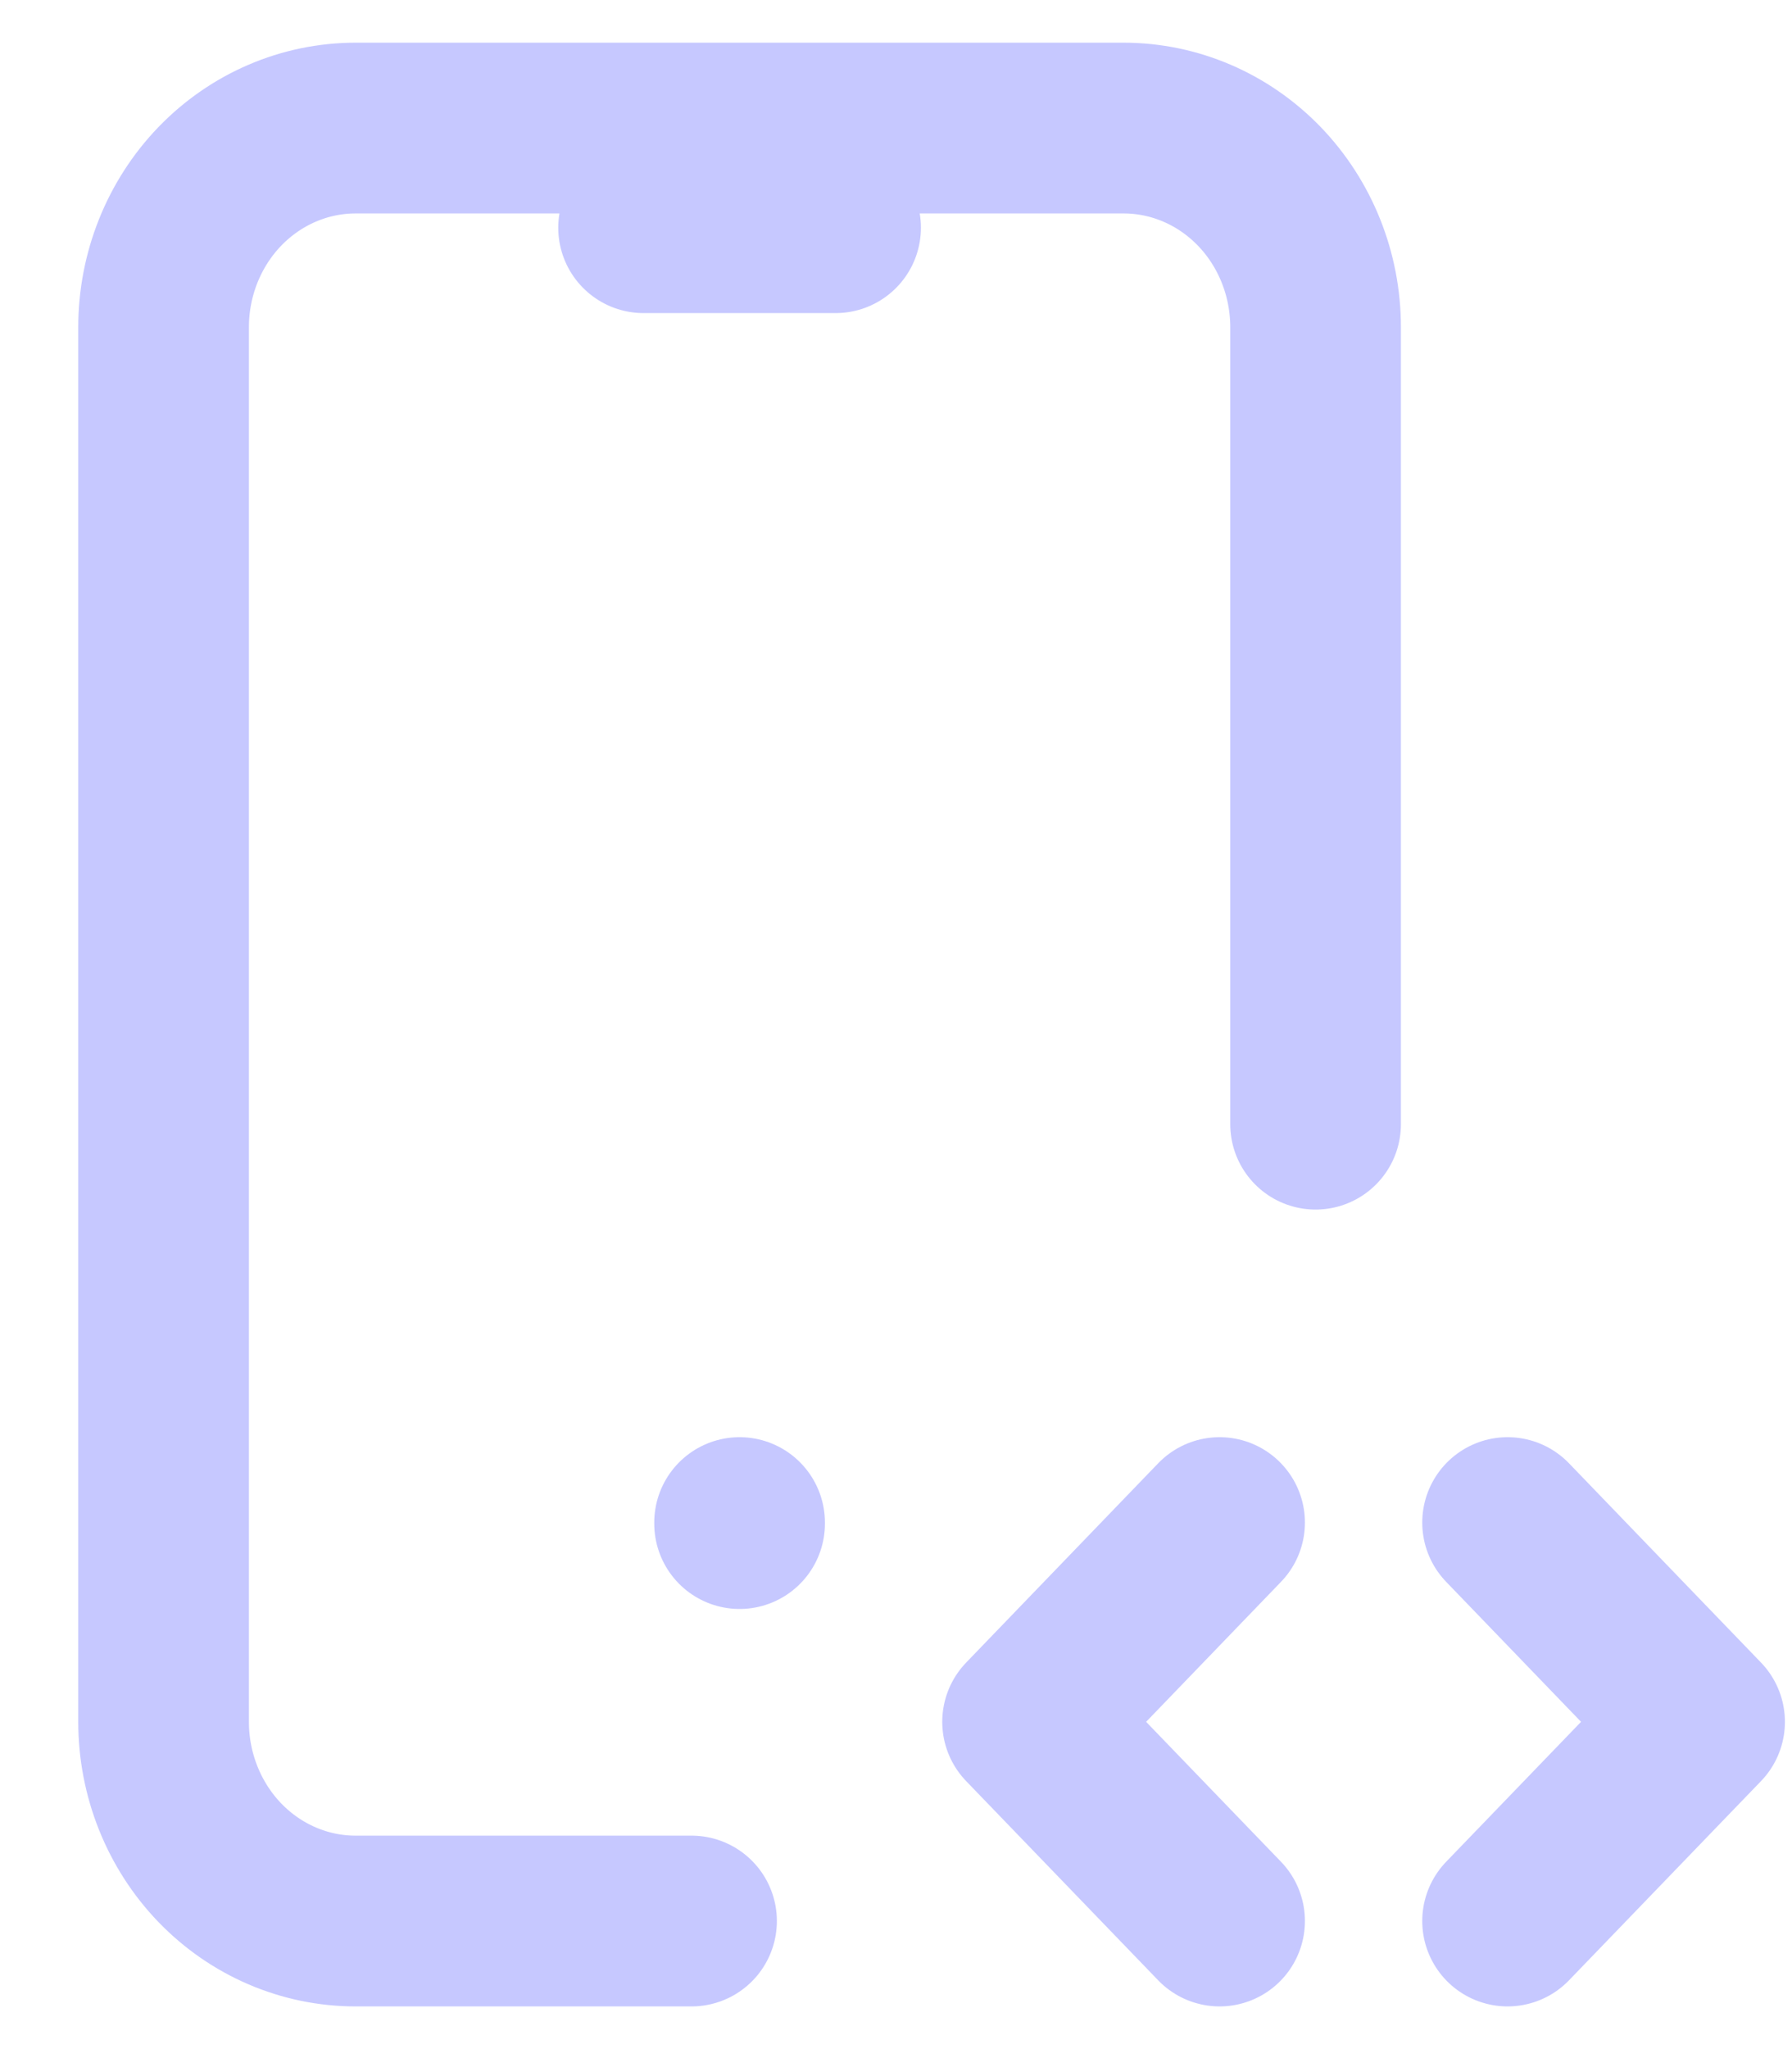 <svg width="21" height="24" viewBox="0 0 21 24" fill="none" xmlns="http://www.w3.org/2000/svg">
<path id="Vector" d="M8.104 22.5H4.167C3.57 22.5 2.998 22.254 2.576 21.817C2.154 21.379 1.917 20.785 1.917 20.167V3.833C1.917 3.214 2.154 2.621 2.576 2.183C2.998 1.746 3.57 1.5 4.167 1.5H13.167C13.764 1.5 14.336 1.746 14.758 2.183C15.18 2.621 15.417 3.214 15.417 3.833V13.167M17.667 22.5L19.917 20.167L17.667 17.833M14.292 17.833L12.042 20.167L14.292 22.5M7.542 2.667H9.792M8.667 17.833V17.845" stroke="#C6C8FF" stroke-width="2" stroke-linecap="round" stroke-linejoin="round"/>
</svg>
